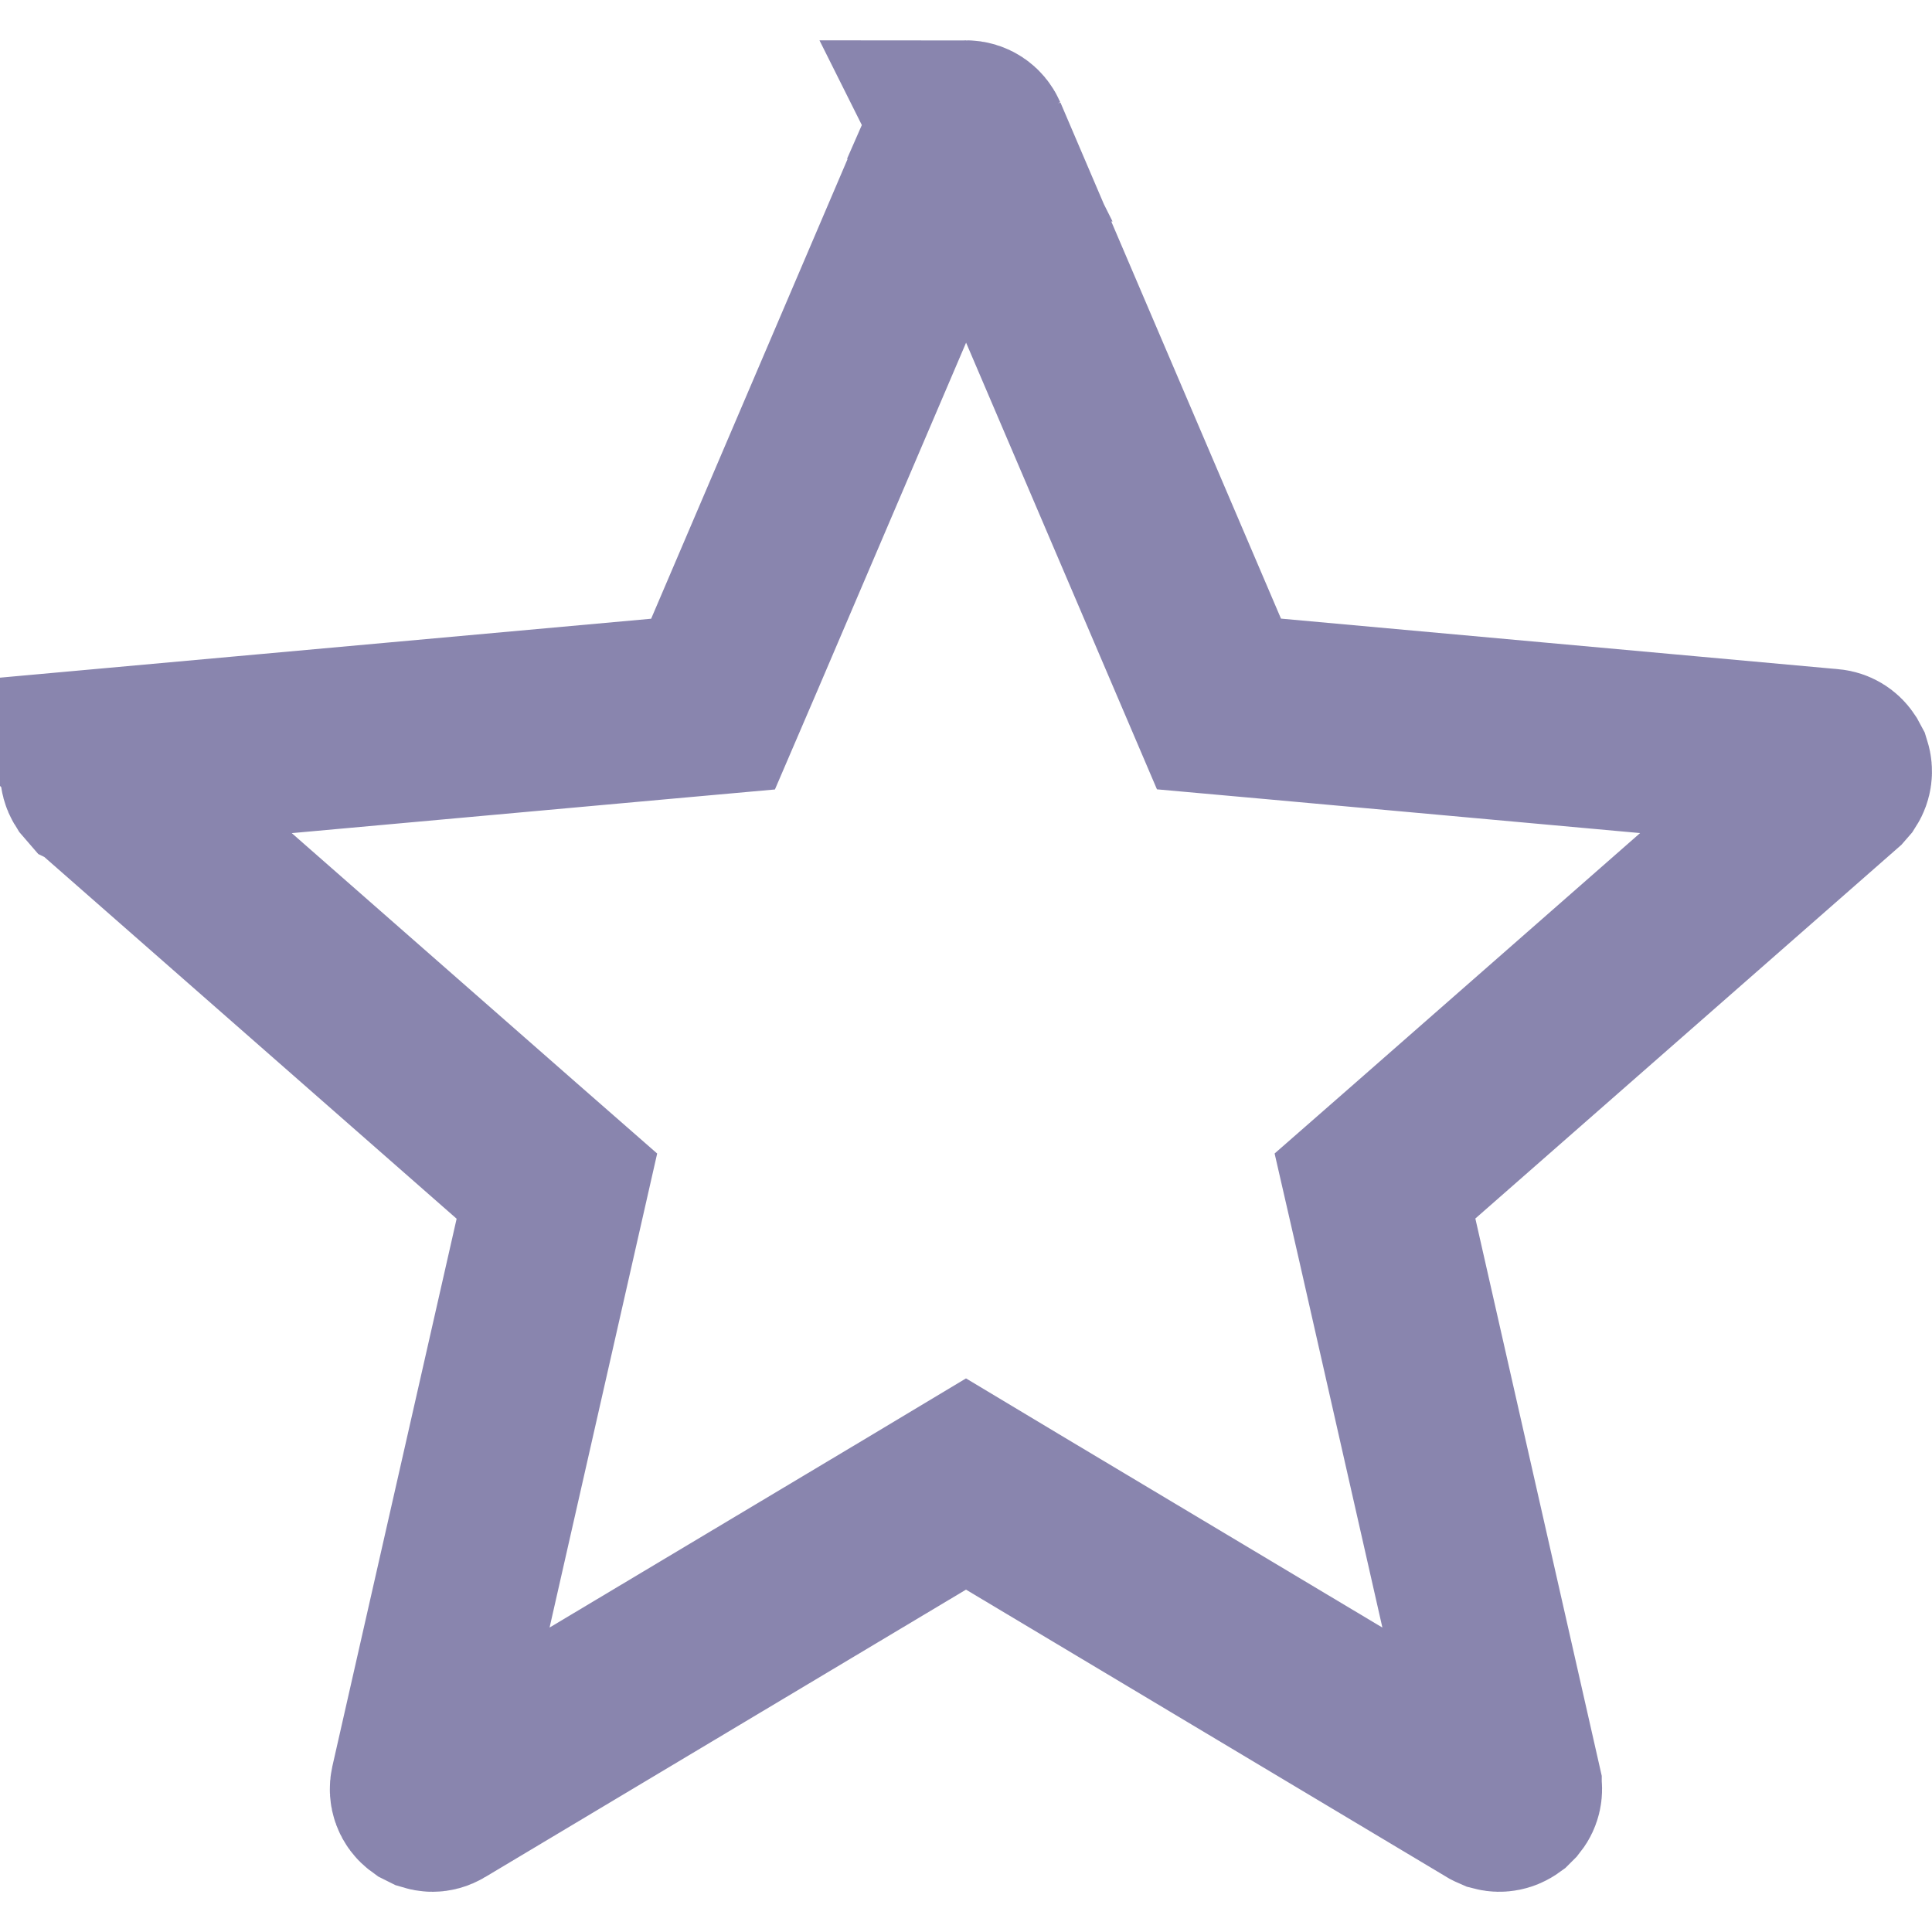 <svg width="16" height="16" fill="none" version="1.1" viewBox="0 0 16 16" xmlns="http://www.w3.org/2000/svg"><path d="m8 1.084c0.04 0 0.076 0.023 0.093 0.062v-9.7e-4l1.826 4.273 0.176 0.412 0.445 0.04 4.618 0.419h1e-3c0.03 0.003 0.056 0.019 0.072 0.043l0.014 0.026c0.009 0.029 0.005 0.06-0.011 0.085l-0.02 0.023-3.491 3.062-0.336 0.294 0.1 0.436 1.028 4.533v1e-3c0.007 0.03 3e-4 0.061-0.018 0.084l-0.021 0.021c-0.025 0.018-0.055 0.024-0.082 0.017l-0.025-0.011-0.002-1e-3 -3.982-2.381-0.385-0.231-0.385 0.231-3.983 2.381c-0.018 0.011-0.036 0.015-0.051 0.015-0.009 0-0.019-0.002-0.029-0.005l-0.03-0.015c-0.032-0.023-0.047-0.063-0.038-0.104l1.029-4.534 0.099-0.436-0.336-0.294-3.49-3.062-0.002-9.7e-4 -0.019-0.022c-0.01-0.016-0.015-0.035-0.015-0.055l0.005-0.029c0.013-0.039 0.046-0.066 0.087-0.07l-9.77e-4 -9.8e-4 4.619-0.418 0.445-0.04 0.177-0.412 1.826-4.273-9.7e-4 -9.8e-4c0.017-0.039 0.054-0.061 0.093-0.061z" stroke="#8985AE" stroke-width="1.5"/></svg>

